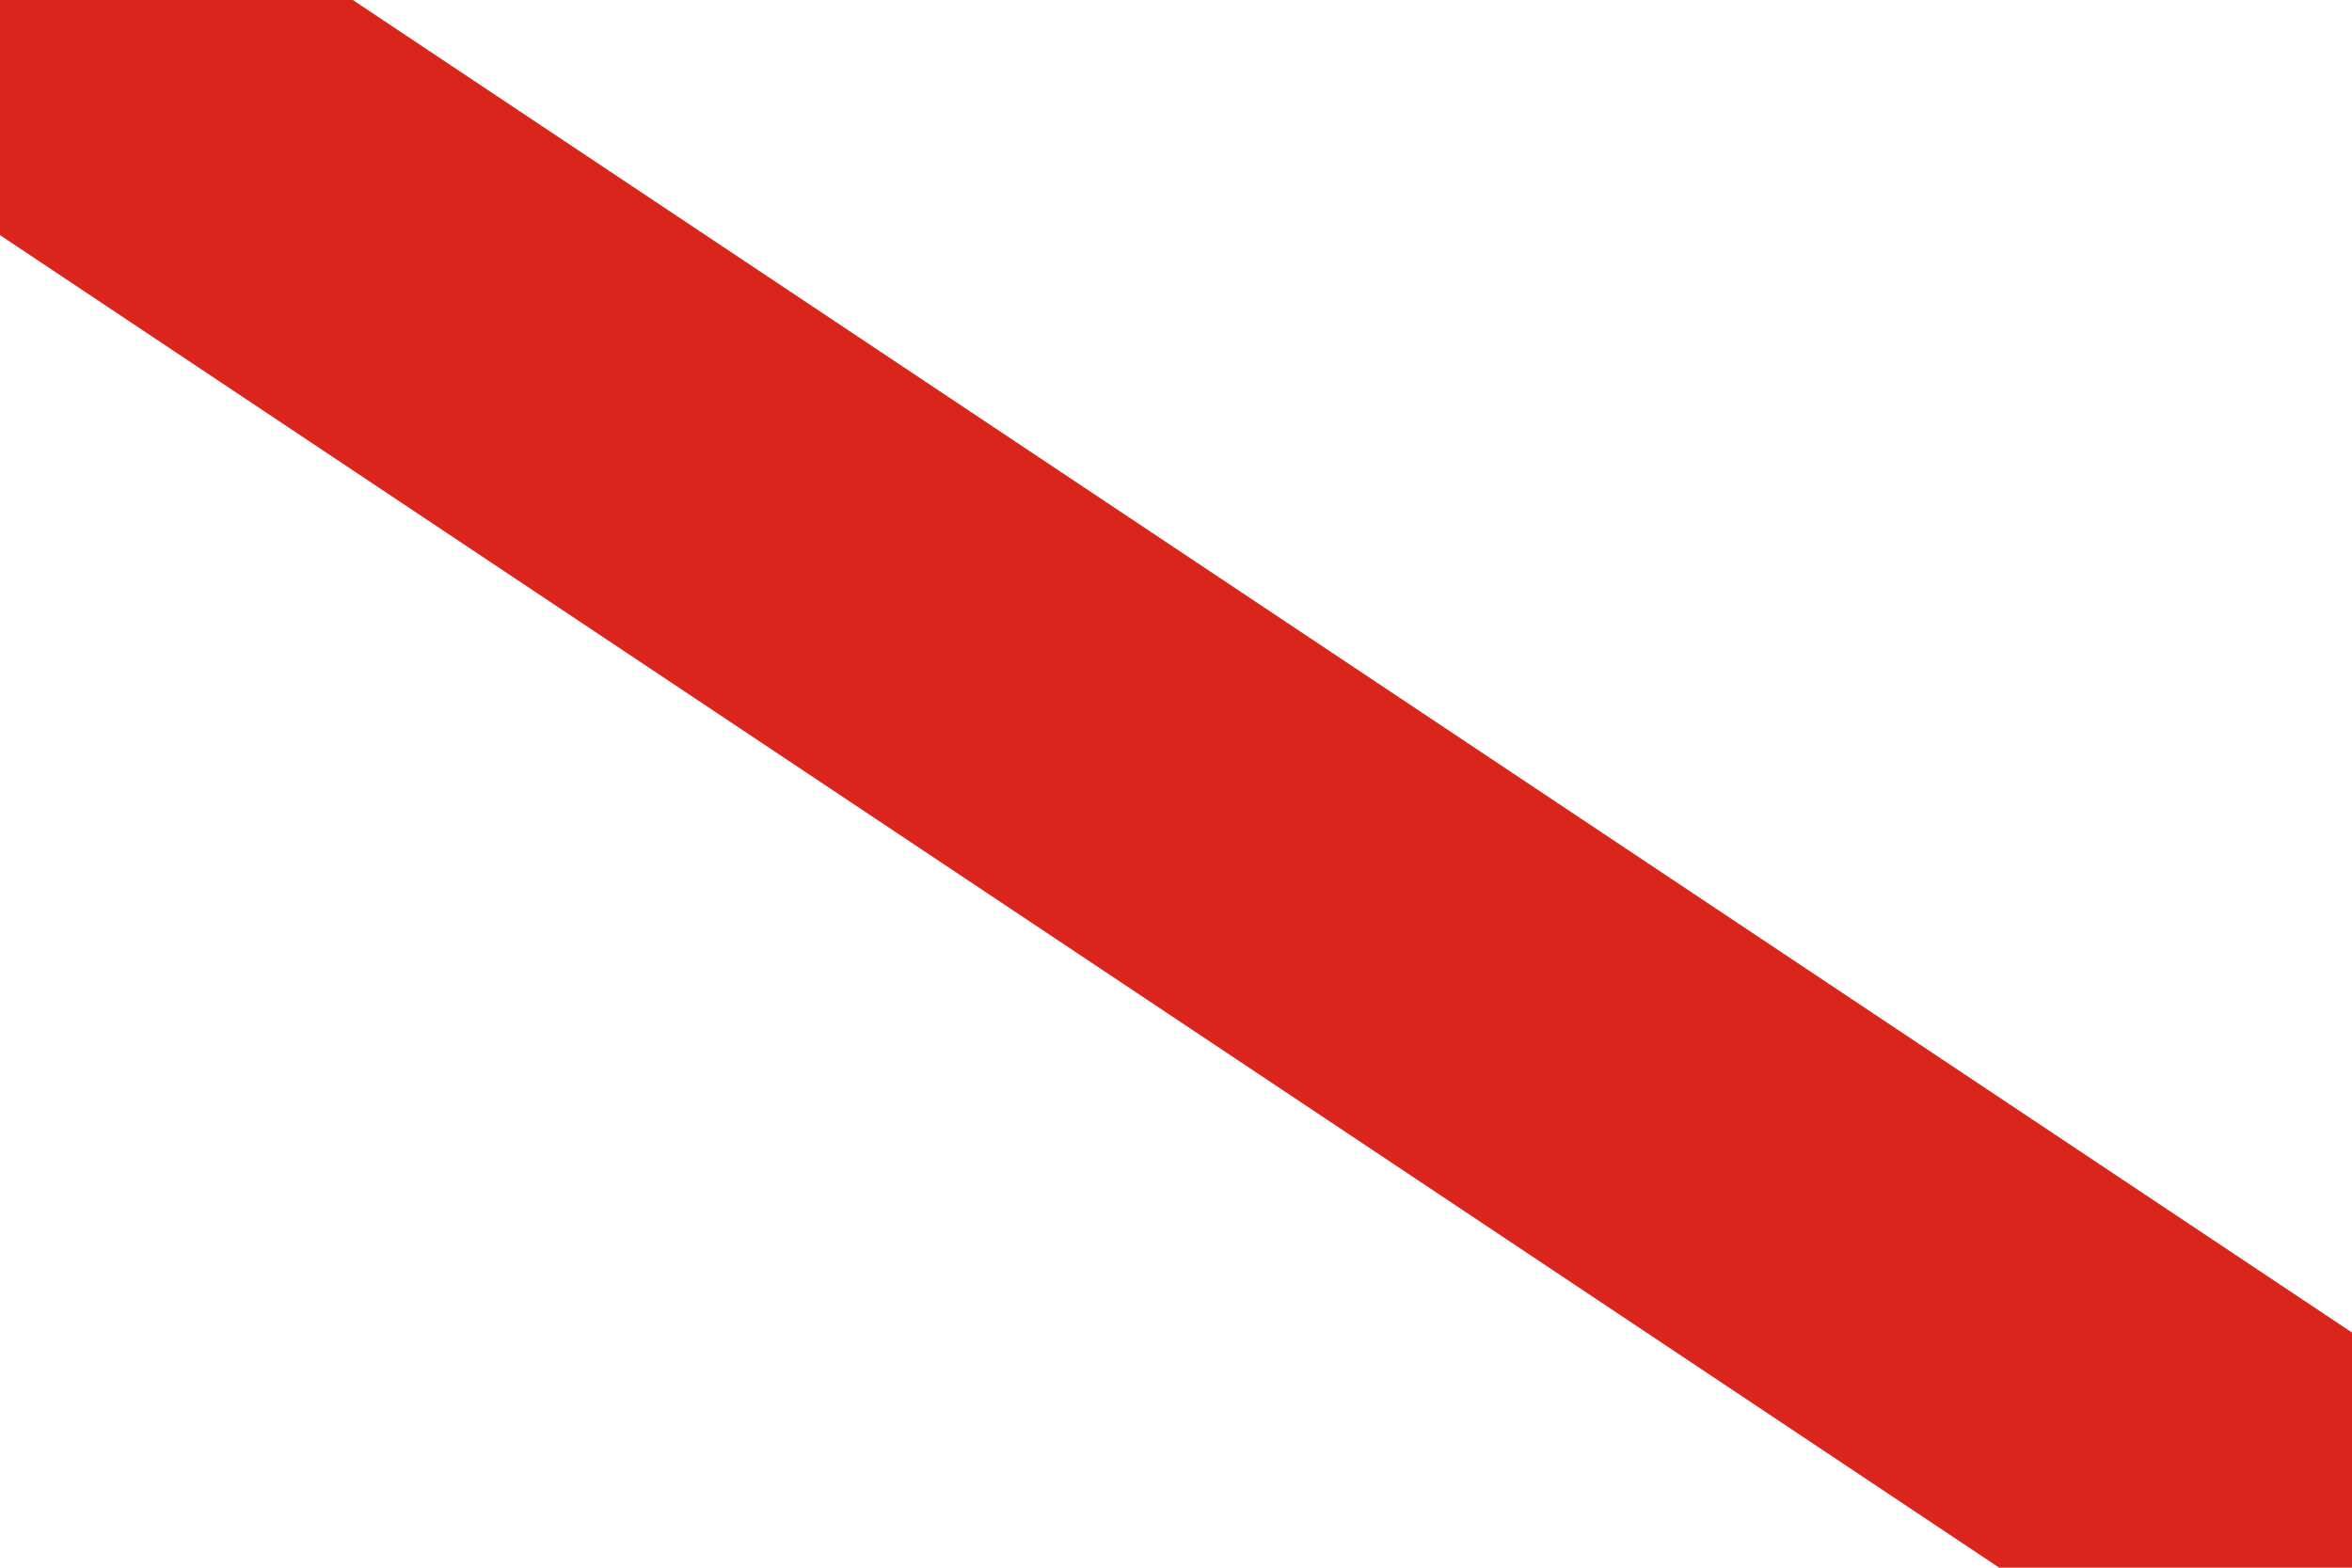 <?xml version="1.0" encoding="UTF-8" standalone="no"?>
<svg xmlns="http://www.w3.org/2000/svg" width="300" height="200">
<path fill="white" d="M0,0h300v200H0z" />
<path fill="#da251d" d="M0,30V0H45L300,170v30h-45z" />
</svg>